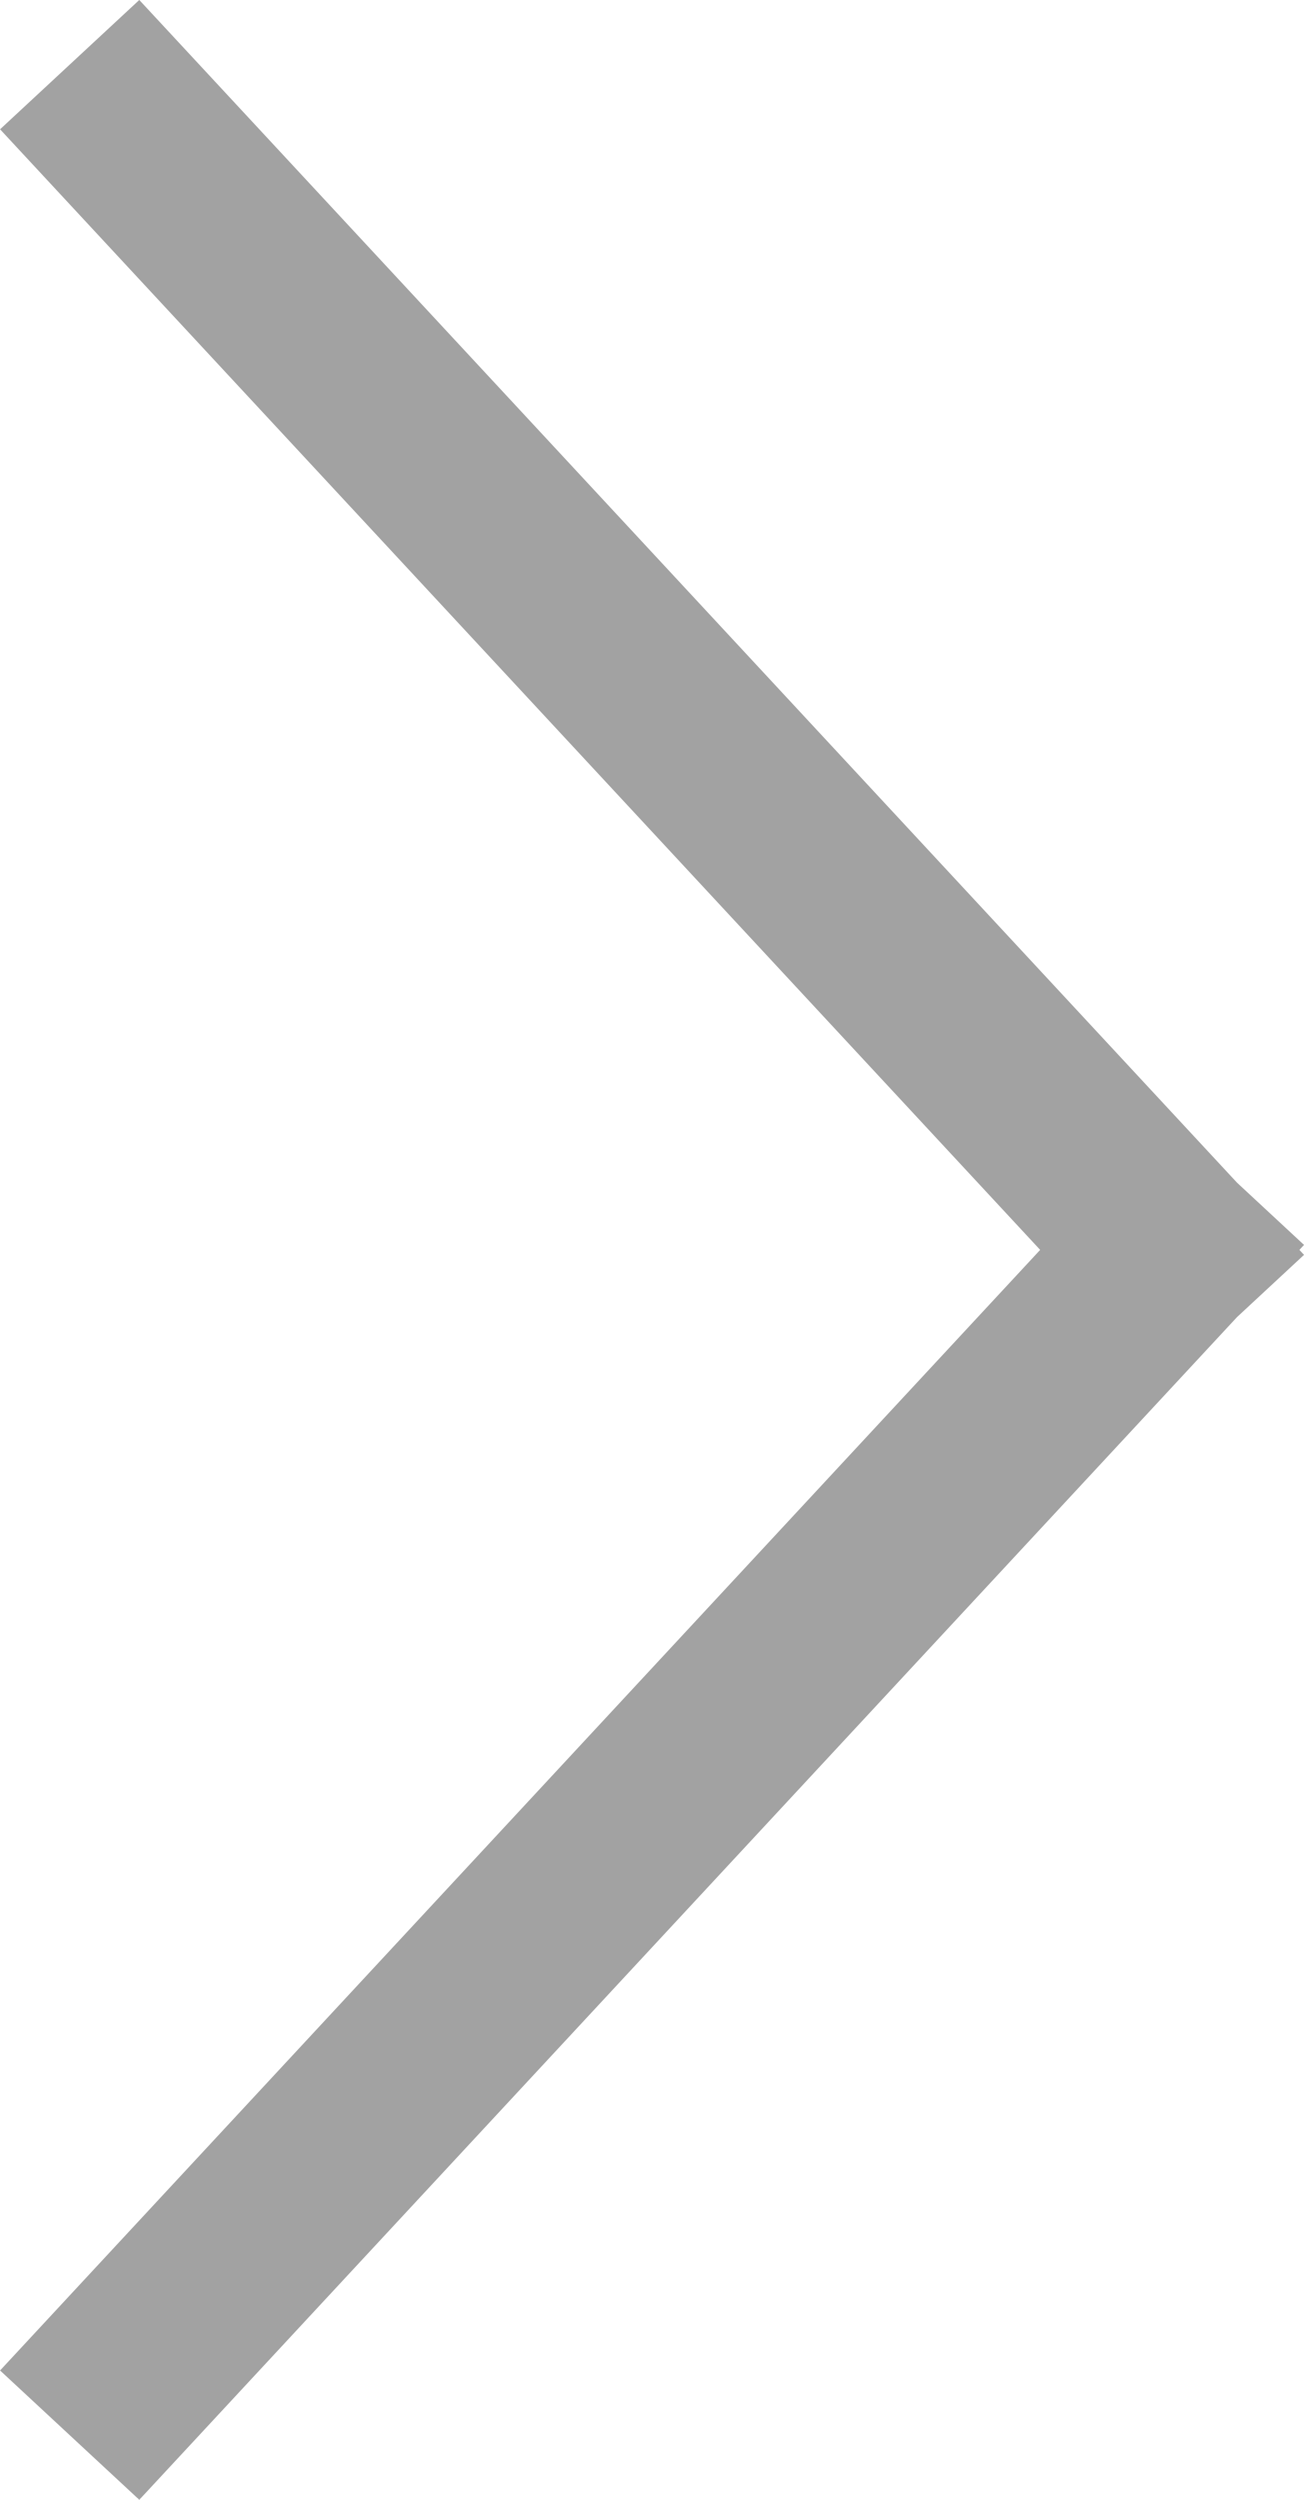 <svg xmlns="http://www.w3.org/2000/svg" width="13.728" height="26.306" viewBox="0 0 13.728 26.306"><defs><clipPath id="a"><path fill="none" d="M0 0h13.728v26.306H0z"/></clipPath></defs><g clip-path="url(#a)" fill="none" stroke="#a2a2a2" stroke-linecap="square" stroke-width="2"><path d="M1.414 1.413l10.901 11.74M1.414 24.893l10.901-11.74"/></g></svg>